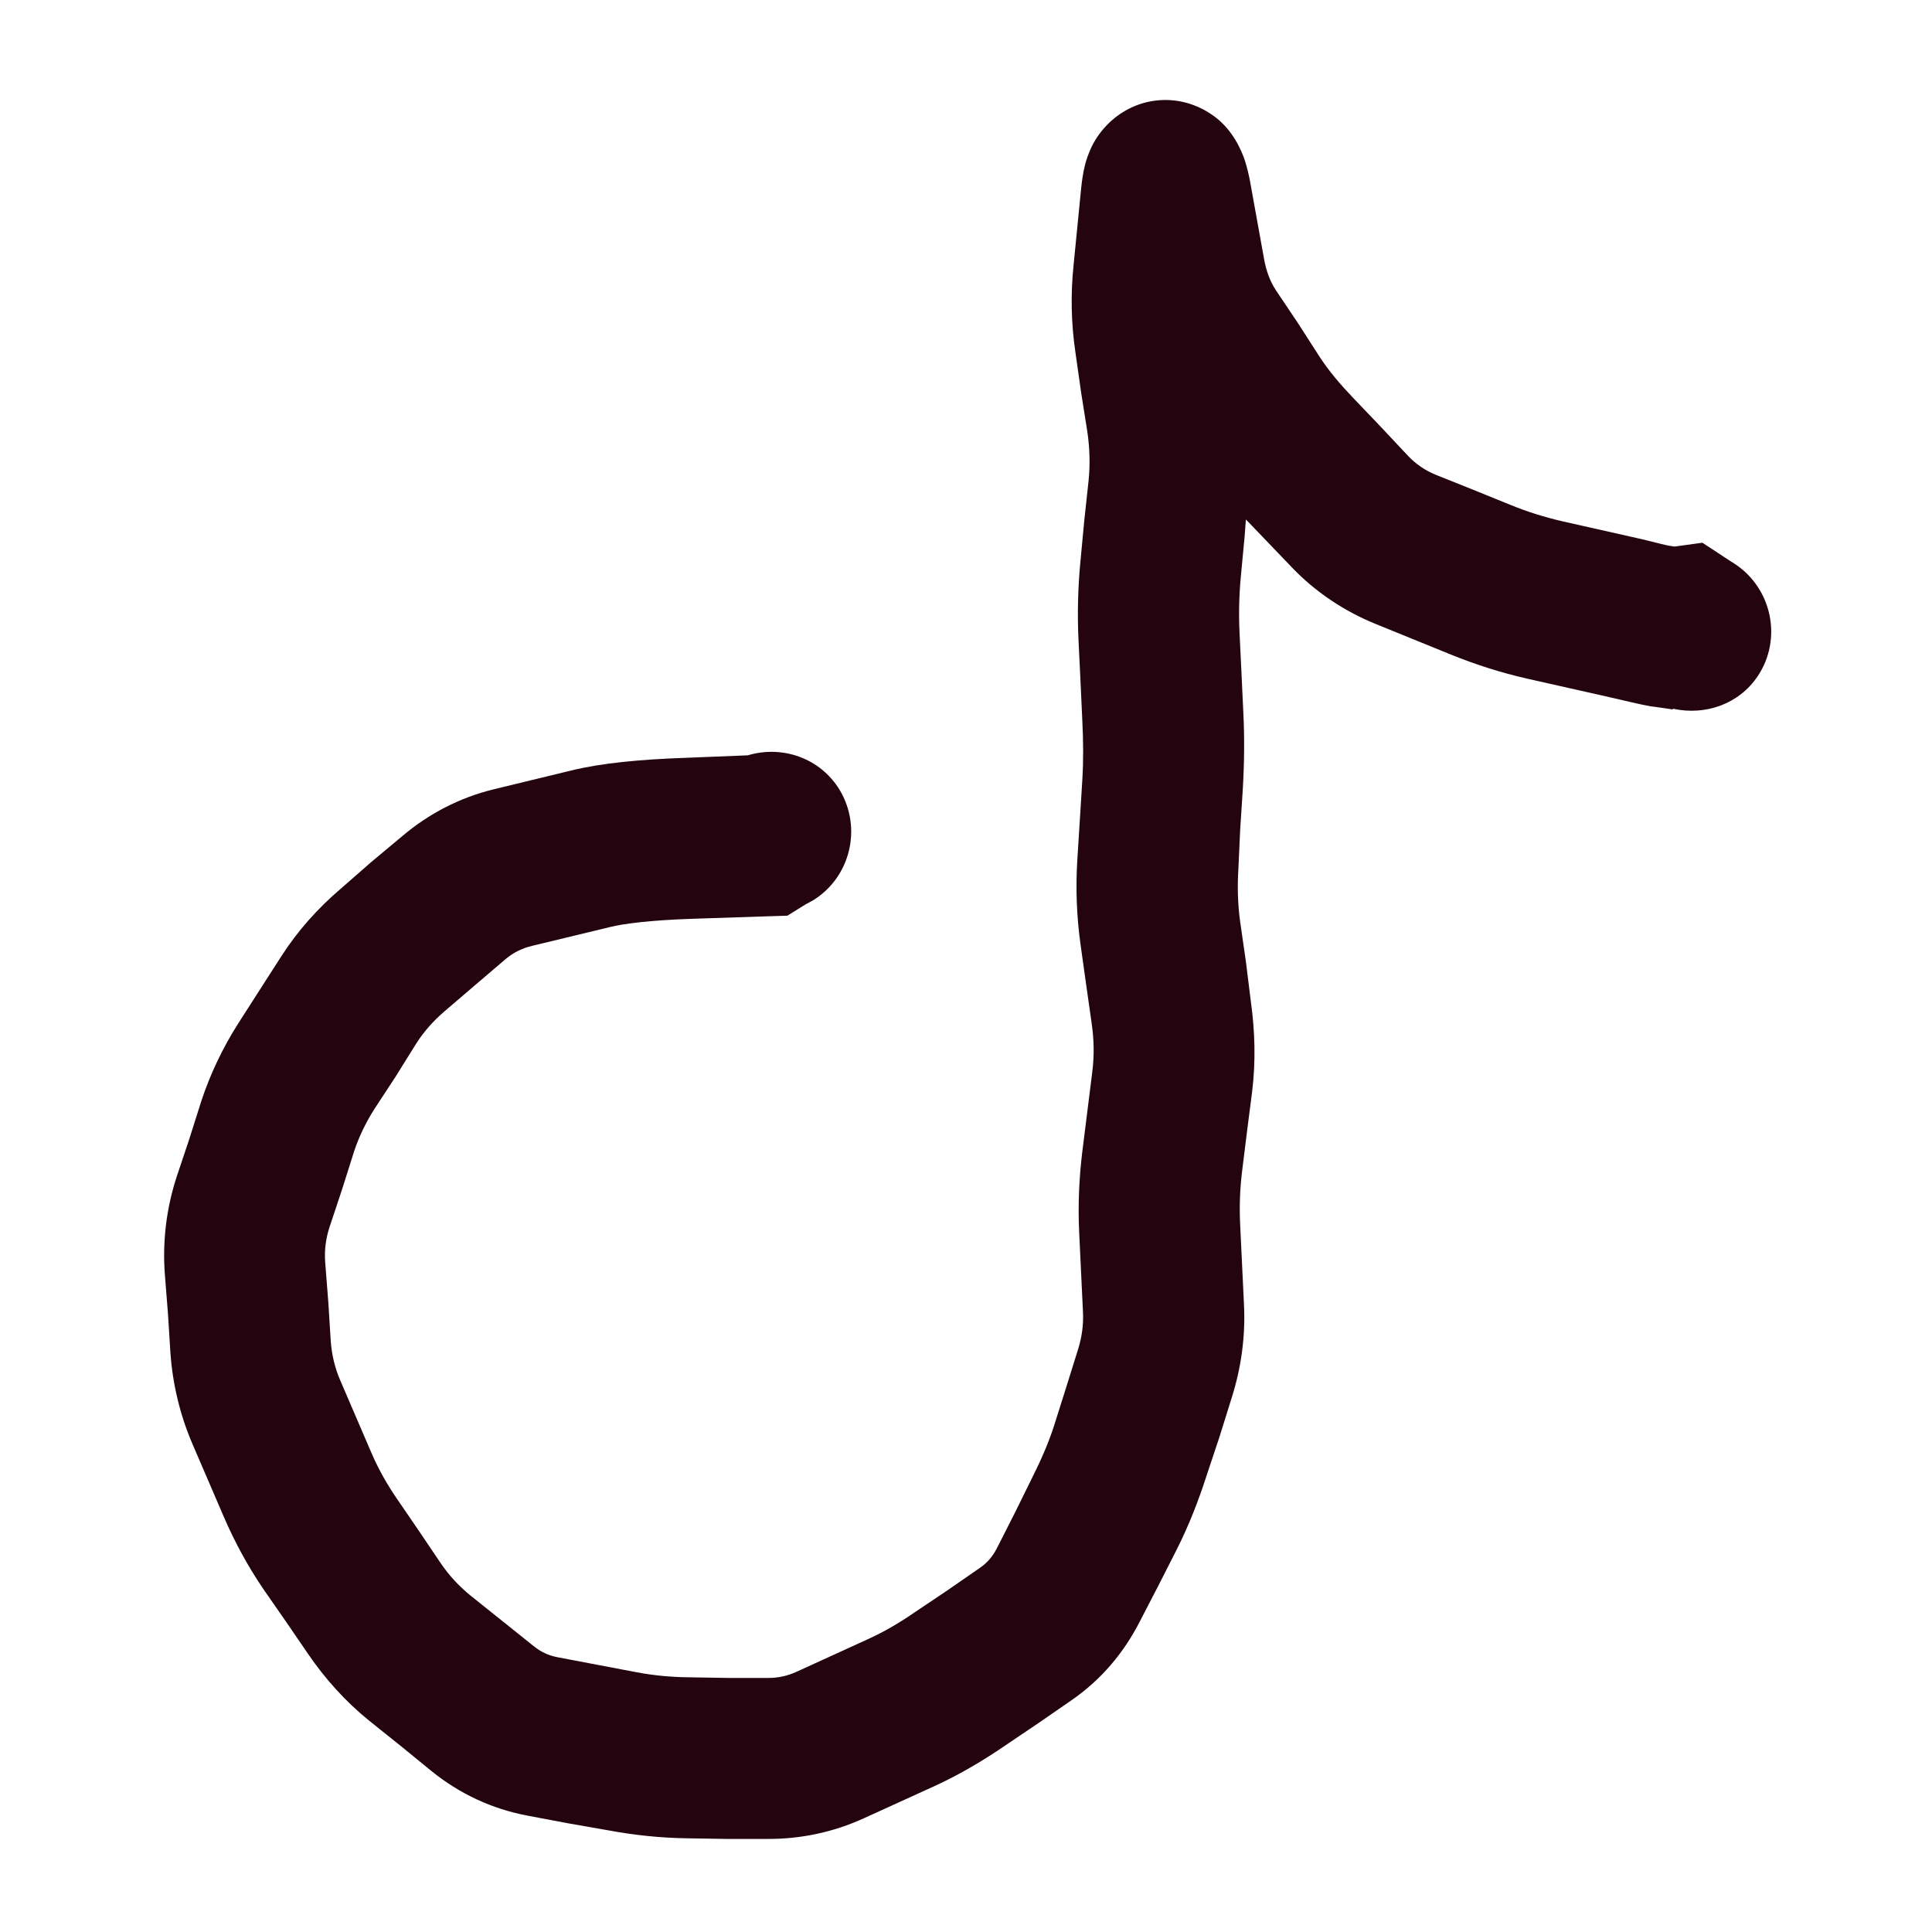 <svg width="24" height="24" viewBox="0 0 24 24" fill="none" xmlns="http://www.w3.org/2000/svg">
<path d="M14.469 1.242C14.782 1.24 15.013 1.383 15.133 1.484C15.246 1.58 15.311 1.681 15.344 1.734C15.409 1.842 15.447 1.942 15.461 1.984C15.493 2.083 15.517 2.187 15.531 2.266L15.703 3.219C15.728 3.355 15.771 3.487 15.852 3.609L16.125 4.016L16.391 4.43C16.509 4.611 16.651 4.777 16.805 4.938L17.148 5.297L17.492 5.664C17.591 5.767 17.703 5.844 17.836 5.898L18.305 6.086L18.766 6.273C18.978 6.36 19.194 6.426 19.414 6.477L20.383 6.695C20.517 6.726 20.624 6.756 20.703 6.773C20.742 6.782 20.773 6.784 20.797 6.789H20.805L21.148 6.742L21.469 6.953L21.555 7.008C22.014 7.314 22.142 7.939 21.836 8.398C21.601 8.751 21.179 8.89 20.789 8.805L20.773 8.812L20.617 8.789L20.5 8.773C20.398 8.756 20.198 8.708 19.938 8.648L18.969 8.43C18.641 8.355 18.321 8.253 18.008 8.125L17.086 7.75C16.694 7.59 16.34 7.353 16.047 7.047L15.703 6.688L15.477 6.453L15.461 6.664L15.414 7.164C15.392 7.396 15.387 7.628 15.398 7.859L15.422 8.359L15.445 8.852C15.461 9.17 15.457 9.494 15.438 9.812L15.406 10.305L15.383 10.805C15.37 11.02 15.376 11.237 15.406 11.453L15.477 11.945L15.539 12.445C15.59 12.813 15.6 13.186 15.555 13.555L15.492 14.047L15.43 14.547C15.402 14.773 15.395 14.998 15.406 15.219L15.453 16.203C15.473 16.602 15.419 16.994 15.297 17.375L15.148 17.852L14.992 18.32C14.89 18.639 14.768 18.951 14.617 19.25L14.391 19.695L14.164 20.133C13.962 20.533 13.675 20.871 13.305 21.125L12.898 21.406L12.492 21.68C12.216 21.869 11.928 22.04 11.625 22.18L10.734 22.586C10.35 22.762 9.939 22.848 9.516 22.844H9.031L8.539 22.836C8.205 22.832 7.871 22.796 7.539 22.734L7.047 22.648L6.555 22.555C6.113 22.472 5.708 22.283 5.359 22L4.977 21.688L4.586 21.375C4.292 21.137 4.04 20.857 3.828 20.547L3.555 20.148L3.273 19.742C3.081 19.46 2.917 19.159 2.781 18.844L2.391 17.938C2.236 17.577 2.145 17.197 2.117 16.805L2.086 16.312L2.047 15.82C2.018 15.412 2.068 15.006 2.195 14.617L2.352 14.148L2.5 13.68C2.613 13.338 2.768 13.014 2.961 12.711L3.492 11.883C3.696 11.565 3.946 11.284 4.234 11.039L4.609 10.711L4.992 10.391C5.325 10.108 5.708 9.909 6.133 9.805L7.102 9.57C7.477 9.478 7.964 9.433 8.516 9.414L9.289 9.383C9.715 9.255 10.188 9.414 10.43 9.812C10.714 10.284 10.565 10.902 10.094 11.188L10.008 11.234L9.781 11.375L9.523 11.383L8.586 11.414C8.074 11.432 7.752 11.473 7.578 11.516L6.609 11.75C6.486 11.78 6.378 11.832 6.281 11.914L5.906 12.234L5.523 12.562C5.384 12.681 5.266 12.814 5.172 12.961L4.914 13.375L4.648 13.781C4.545 13.944 4.459 14.12 4.398 14.305L4.25 14.773L4.094 15.242C4.049 15.38 4.029 15.521 4.039 15.672L4.078 16.172L4.109 16.664C4.122 16.833 4.16 16.994 4.227 17.148L4.617 18.055C4.703 18.254 4.81 18.442 4.93 18.617L5.203 19.016L5.477 19.422C5.577 19.568 5.698 19.701 5.844 19.82L6.625 20.445C6.716 20.519 6.809 20.564 6.922 20.586L7.906 20.773C8.127 20.815 8.346 20.834 8.562 20.836L9.047 20.844H9.539C9.666 20.845 9.782 20.819 9.898 20.766L10.789 20.359C10.988 20.268 11.177 20.157 11.359 20.031L11.766 19.758L12.172 19.477C12.262 19.415 12.33 19.338 12.383 19.234L12.609 18.789L12.828 18.344C12.931 18.139 13.024 17.928 13.094 17.711L13.242 17.242L13.391 16.766C13.44 16.611 13.461 16.455 13.453 16.297L13.406 15.312C13.39 14.977 13.404 14.641 13.445 14.305L13.57 13.305C13.594 13.11 13.59 12.913 13.562 12.719L13.492 12.227L13.422 11.727C13.374 11.38 13.361 11.028 13.383 10.68L13.414 10.188L13.445 9.688C13.46 9.442 13.457 9.198 13.445 8.953L13.422 8.453L13.398 7.961C13.382 7.631 13.39 7.299 13.422 6.969L13.469 6.469L13.523 5.969C13.543 5.769 13.537 5.568 13.508 5.367L13.43 4.875L13.359 4.375C13.306 4.015 13.299 3.654 13.336 3.297L13.43 2.344C13.438 2.265 13.451 2.157 13.477 2.055C13.487 2.012 13.517 1.906 13.578 1.789C13.609 1.731 13.678 1.617 13.797 1.508C13.924 1.392 14.152 1.245 14.469 1.242Z" fill="#24040E"/>
</svg>
